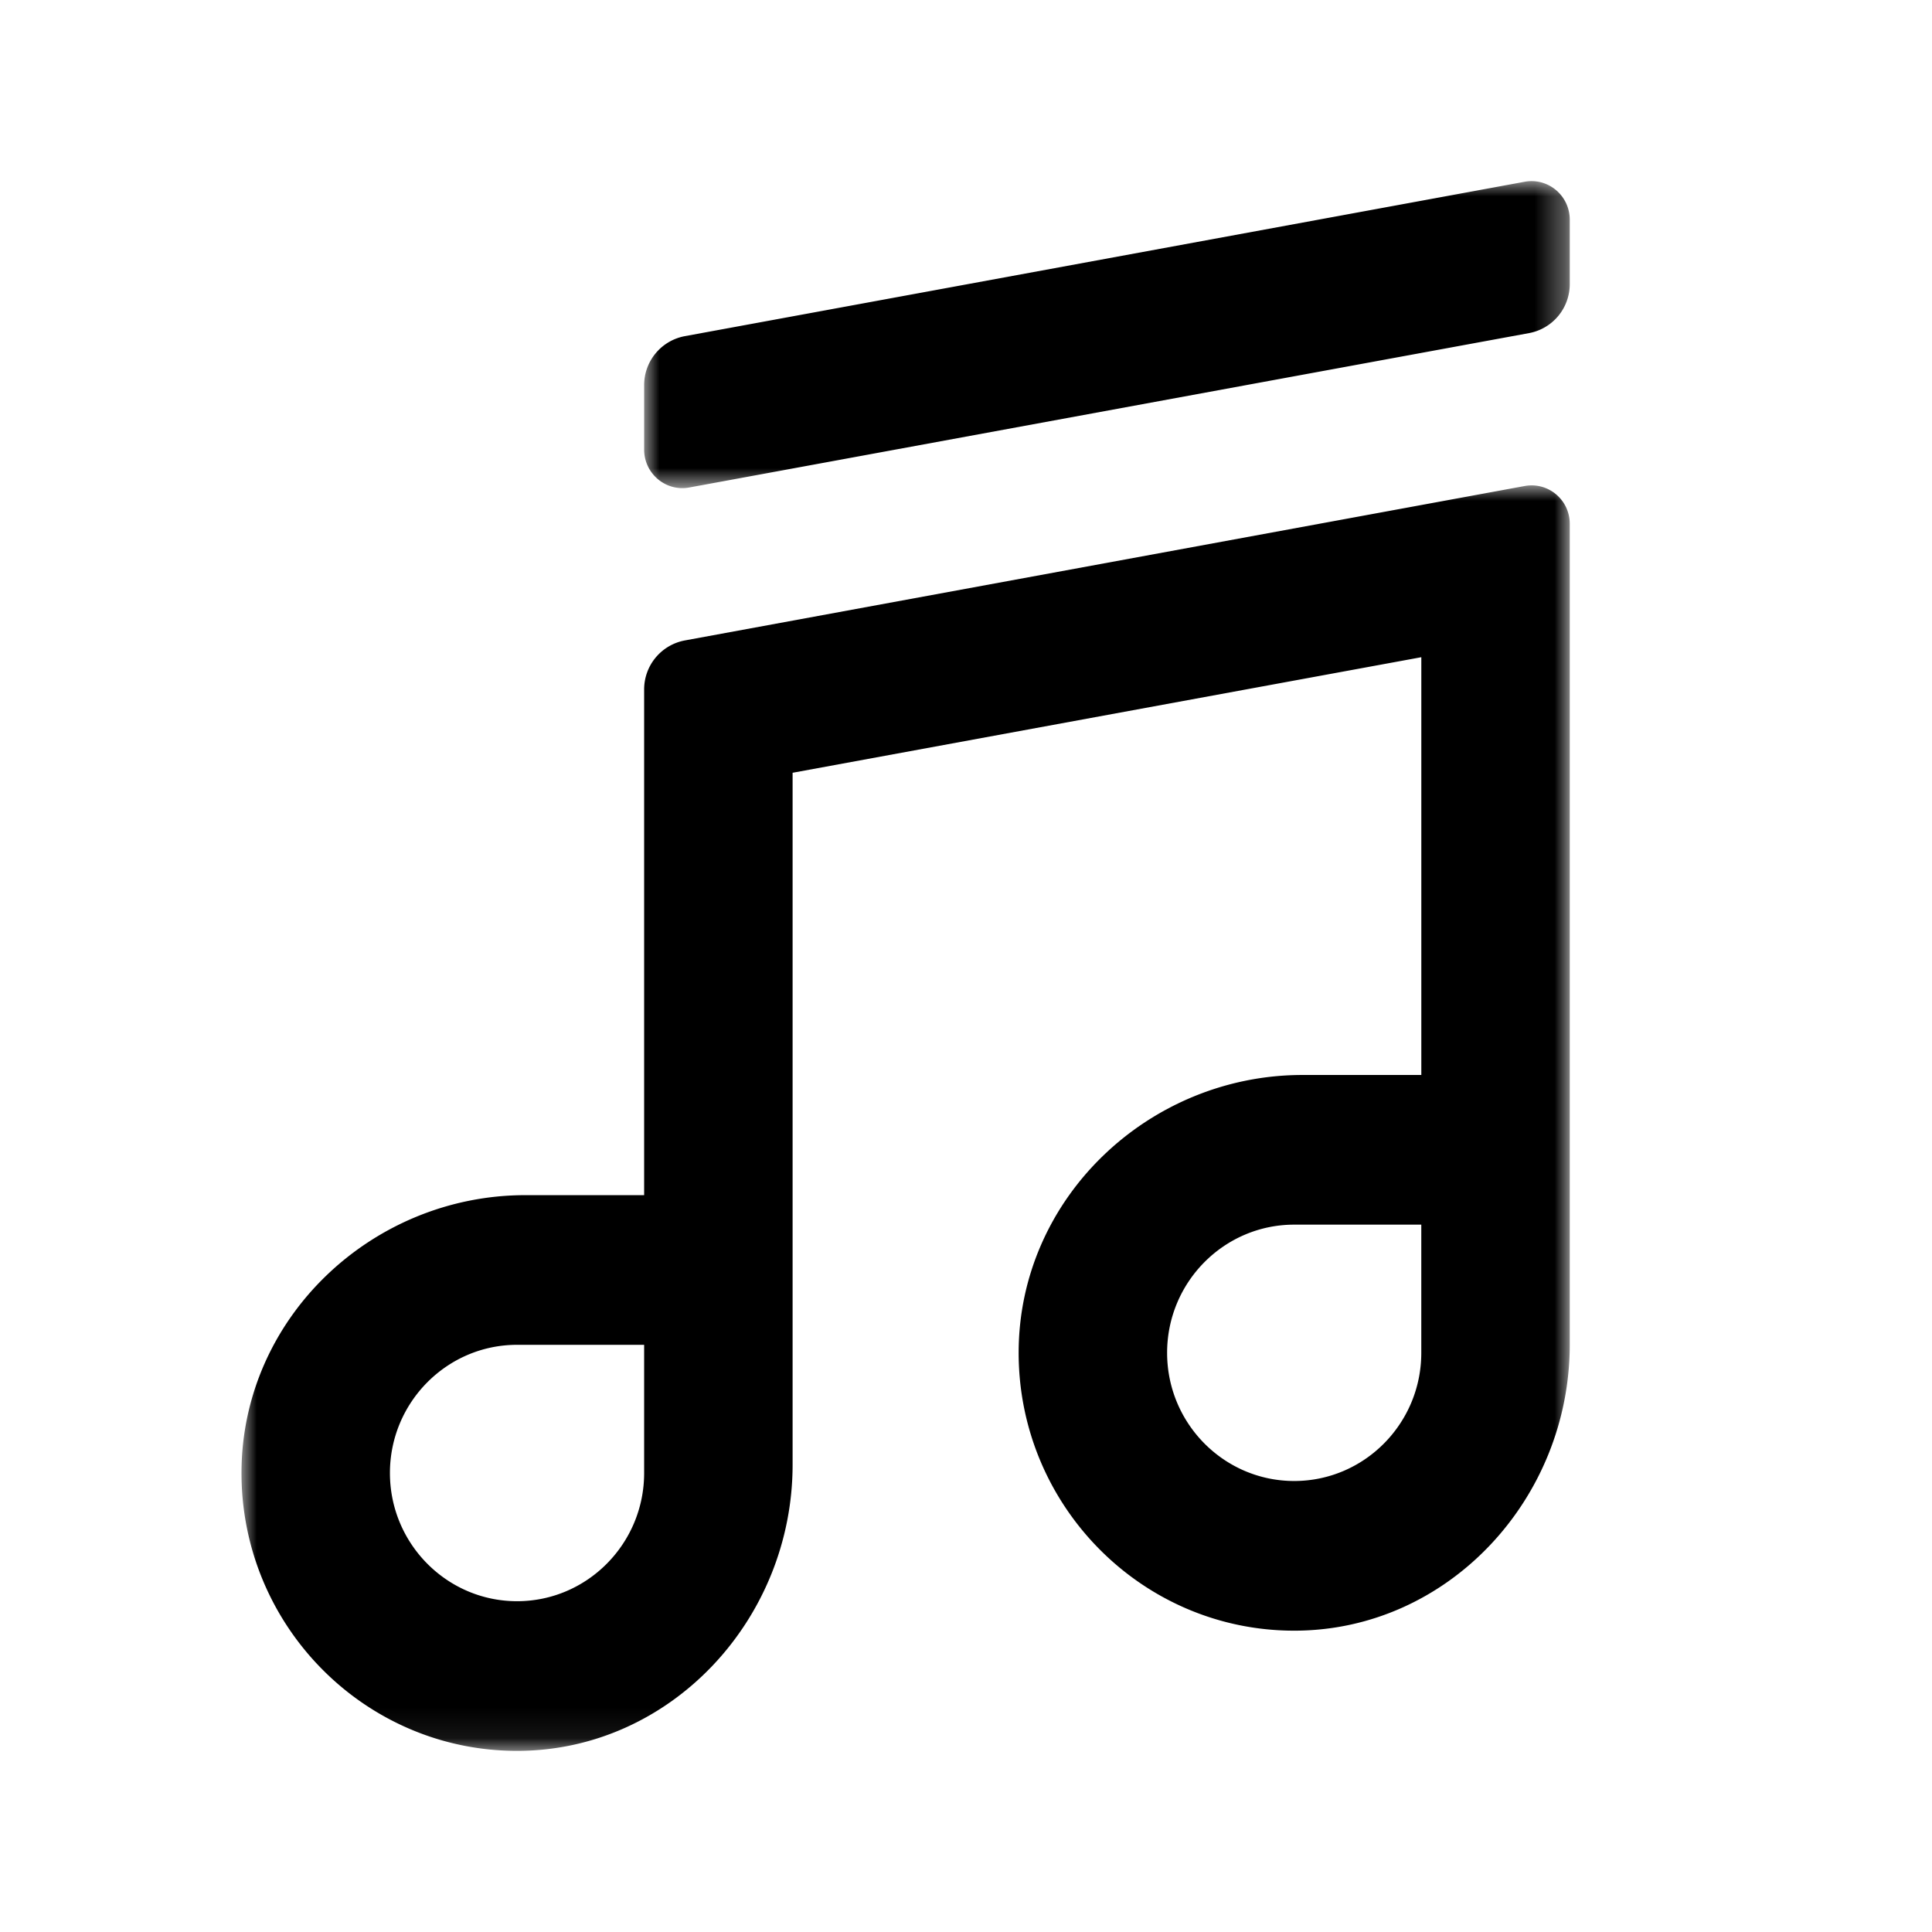 <svg width="64" height="64" xmlns="http://www.w3.org/2000/svg" xmlns:xlink="http://www.w3.org/1999/xlink"><defs><path id="a" d="M0 0h44v41.92H0z"/><path id="c" d="M0 0h30.662v10.17H0z"/></defs><g fill="none" fill-rule="evenodd"><g transform="translate(8 16.08)"><mask id="b" fill="#fff"><use xlink:href="#a"/></mask><path d="M9.128 36.962c-2.322 0-4.211-1.905-4.211-4.247 0-2.34 1.889-4.246 4.21-4.246h4.211v4.246c0 2.342-1.888 4.247-4.21 4.247zm25.744-3.982c-2.322 0-4.21-1.904-4.21-4.246 0-2.342 1.888-4.246 4.21-4.246h4.21v4.246c0 2.342-1.888 4.246-4.21 4.246zm-21.534-9.469H9.404c-5.083 0-9.4 4.07-9.404 9.196-.005 5.082 4.097 9.217 9.136 9.213 5.083-.005 9.12-4.358 9.12-9.483V9.519l20.827-3.828V19.53h-3.935c-5.083 0-9.4 4.07-9.404 9.195-.004 5.083 4.097 9.219 9.137 9.213 5.083-.004 9.119-4.355 9.119-9.48V1.272c0-.797-.716-1.395-1.494-1.252L14.683 5.136a1.65 1.65 0 00-1.345 1.626V23.51z" fill="#000" mask="url(#b)"/></g><g transform="translate(21.338 6)"><mask id="d" fill="#fff"><use xlink:href="#c"/></mask><path d="M0 6.762v2.13c0 .797.716 1.4 1.494 1.257l27.823-5.115a1.65 1.65 0 001.345-1.626v-2.13c0-.798-.716-1.4-1.494-1.257L1.345 5.136A1.65 1.65 0 000 6.762" fill="#000" mask="url(#d)"/></g></g></svg>